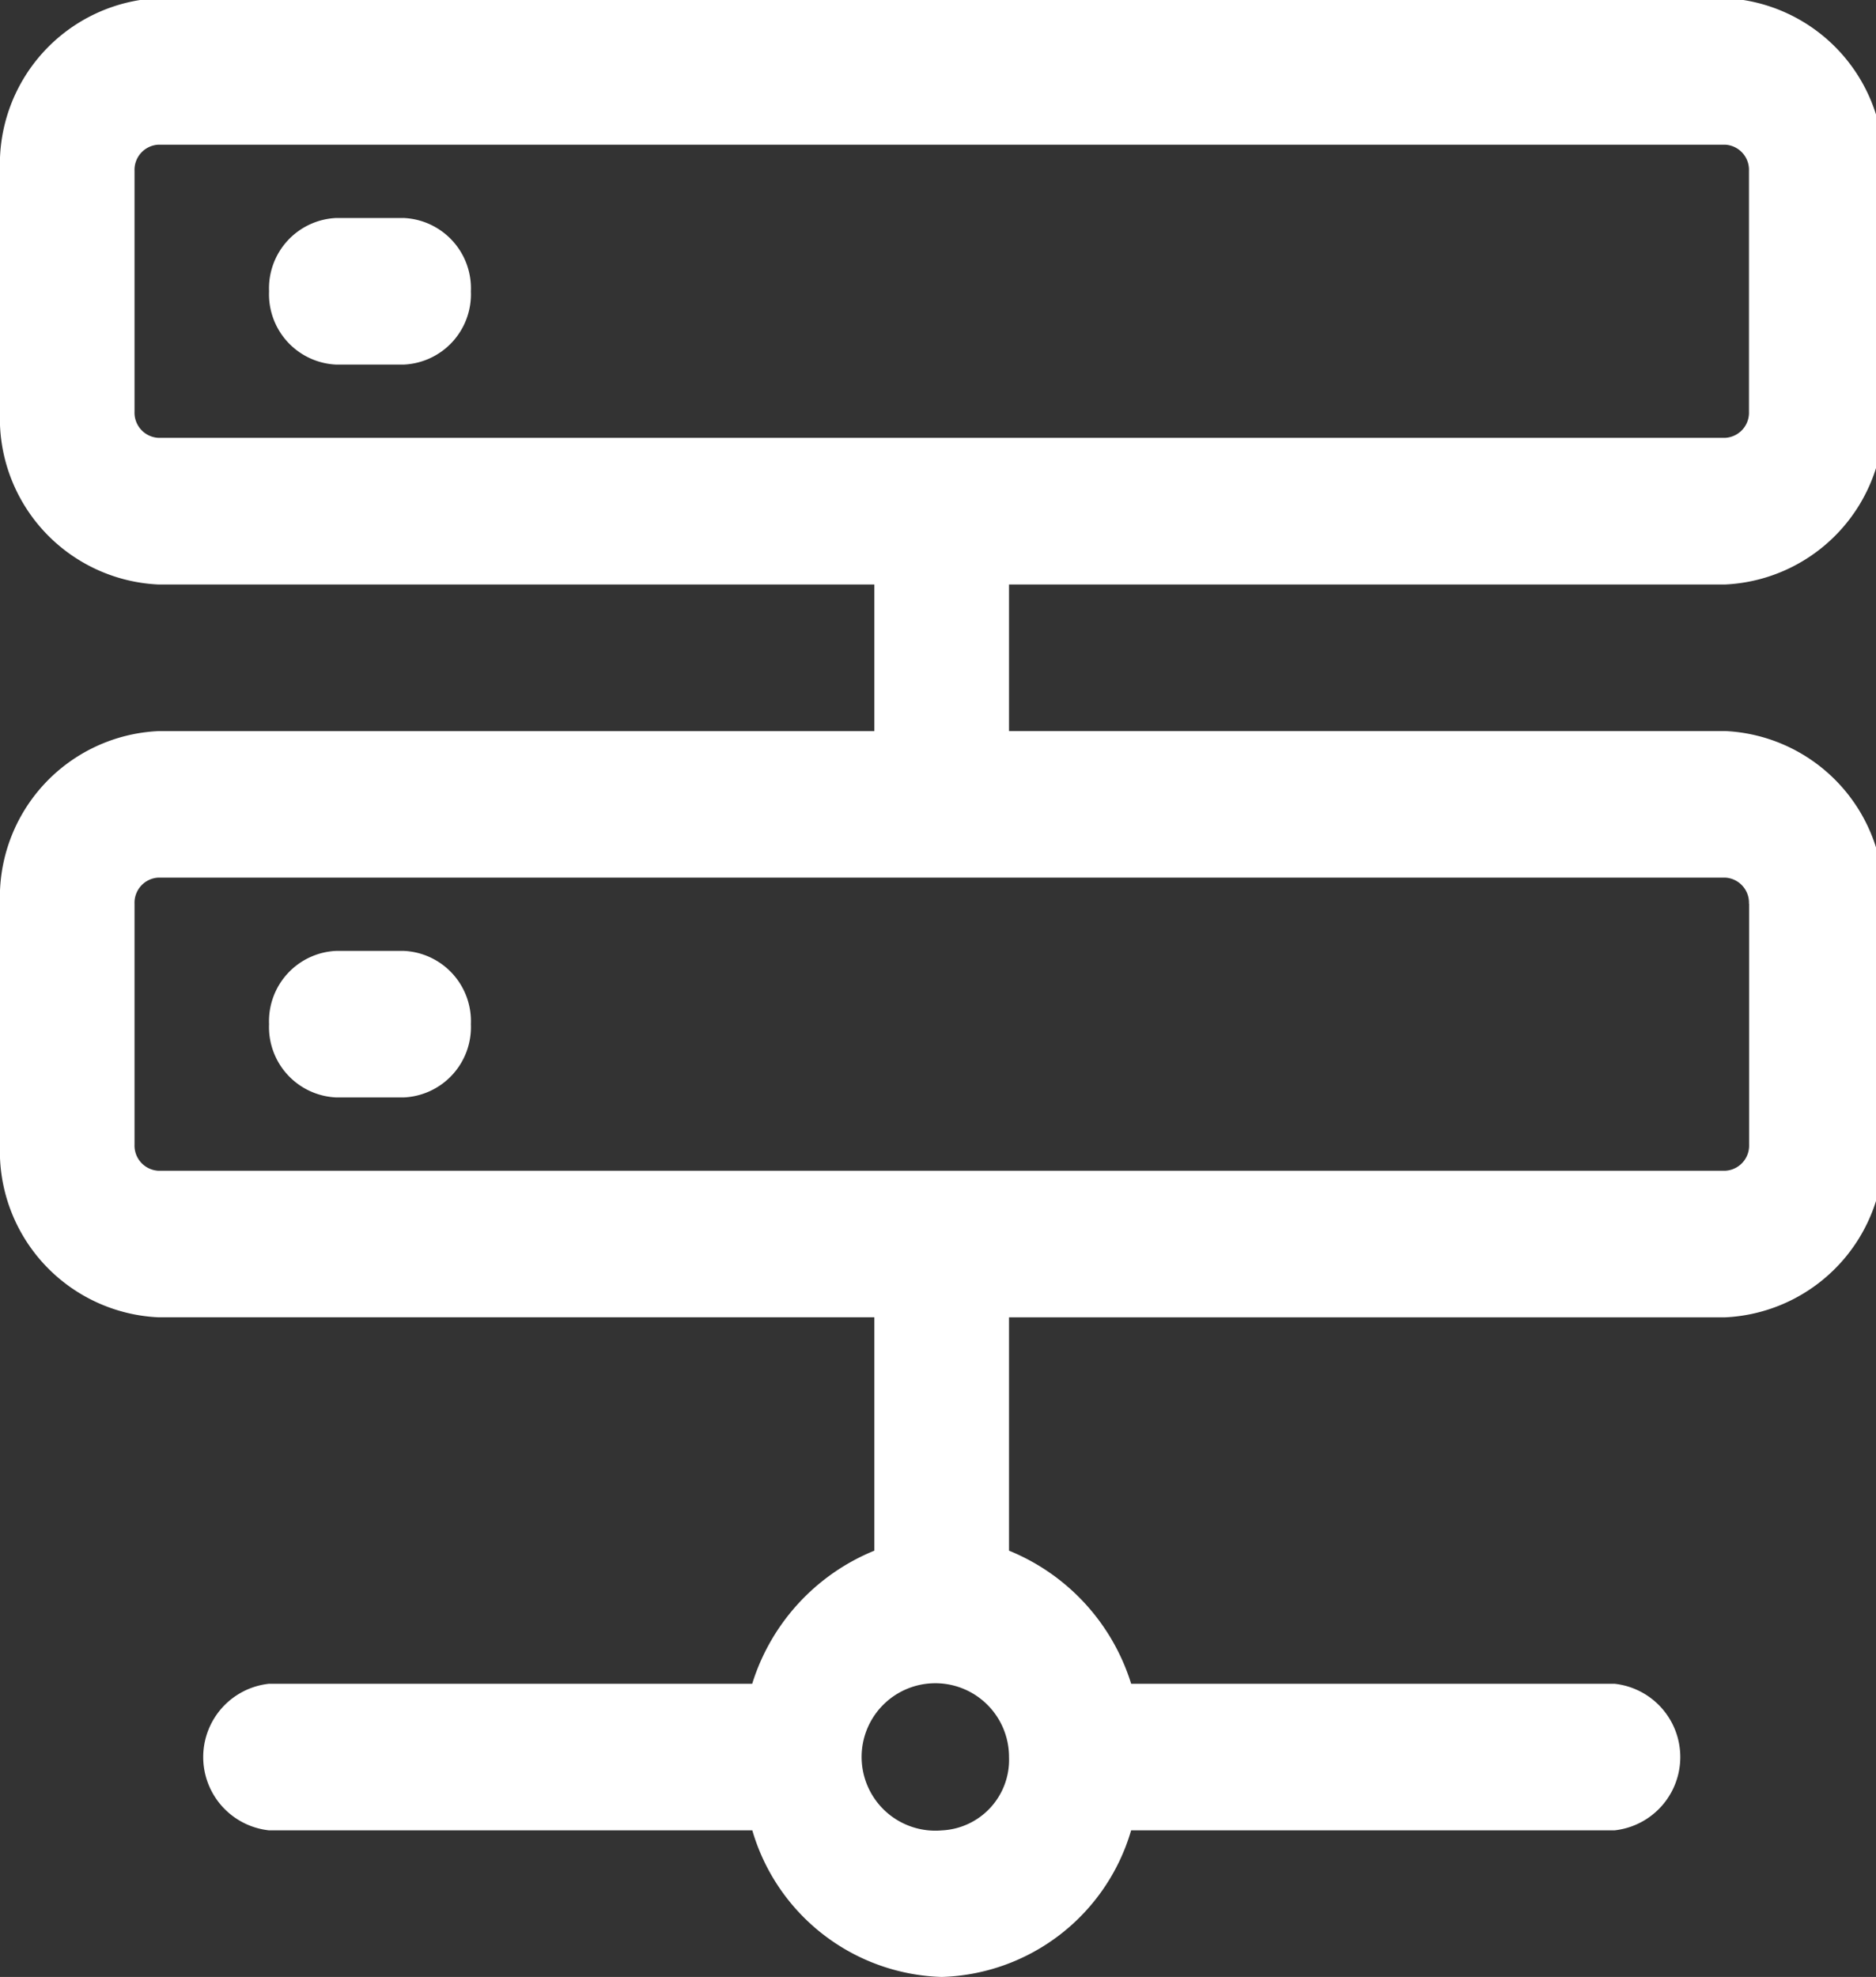 <svg xmlns="http://www.w3.org/2000/svg" xmlns:xlink="http://www.w3.org/1999/xlink" width="56" height="59" viewBox="0 0 56 59">
  <rect x="0" y="0" width="56" height="59" fill="#333333" stroke="none"/>
  <defs>
    <clipPath id="clip-path">
      <rect id="Rechteck_3249" data-name="Rechteck 3249" width="56" height="59" fill="#fff"/>
    </clipPath>
  </defs>
  <g id="Gruppe_8705" data-name="Gruppe 8705" transform="translate(0 -0.029)">
    <g id="Gruppe_8704" data-name="Gruppe 8704" transform="translate(0 0.029)" clip-path="url(#clip-path)">
      <path id="Pfad_7112" data-name="Pfad 7112" d="M51.491,17.5a4.964,4.964,0,0,0,4.733-5.155V5.155A4.964,4.964,0,0,0,51.491,0H4.733A4.962,4.962,0,0,0,0,5.155v7.187A4.962,4.962,0,0,0,4.733,17.5H26.1v4.375H4.733A4.962,4.962,0,0,0,0,27.028v7.187a4.962,4.962,0,0,0,4.733,5.155H26.1v6.964a6.311,6.311,0,0,0-3.646,3.972H8.032a2.2,2.2,0,0,0,0,4.375H22.457a6.077,6.077,0,0,0,5.654,4.375,6.077,6.077,0,0,0,5.654-4.375H48.192a2.2,2.2,0,0,0,0-4.375H33.766a6.311,6.311,0,0,0-3.646-3.972V39.371H51.491a4.964,4.964,0,0,0,4.733-5.155V27.028a4.964,4.964,0,0,0-4.733-5.155H30.12V17.5ZM28.112,54.682a2.2,2.2,0,1,1,2.008-2.187,2.107,2.107,0,0,1-2.008,2.187m24.1-27.654v7.187a.751.751,0,0,1-.717.781H4.733a.751.751,0,0,1-.717-.781V27.028a.751.751,0,0,1,.717-.781H51.491a.751.751,0,0,1,.717.781M4.016,12.343V5.155a.751.751,0,0,1,.717-.781H51.491a.751.751,0,0,1,.717.781v7.187a.751.751,0,0,1-.717.781H4.733a.751.751,0,0,1-.717-.781" transform="translate(0 -0.056)" fill="#fff"/>
      <path id="Pfad_7113" data-name="Pfad 7113" d="M8.016,13H6.008A2.1,2.1,0,0,0,4,15.187a2.1,2.1,0,0,0,2.008,2.187H8.016a2.1,2.1,0,0,0,2.008-2.187A2.1,2.1,0,0,0,8.016,13" transform="translate(4.032 15.378)" fill="#fff"/>
      <path id="Pfad_7114" data-name="Pfad 7114" d="M8.016,3H6.008A2.1,2.1,0,0,0,4,5.187,2.1,2.1,0,0,0,6.008,7.375H8.016a2.1,2.1,0,0,0,2.008-2.187A2.1,2.1,0,0,0,8.016,3" transform="translate(4.032 3.506)" fill="#fff"/>
    </g>
  </g>
</svg>
